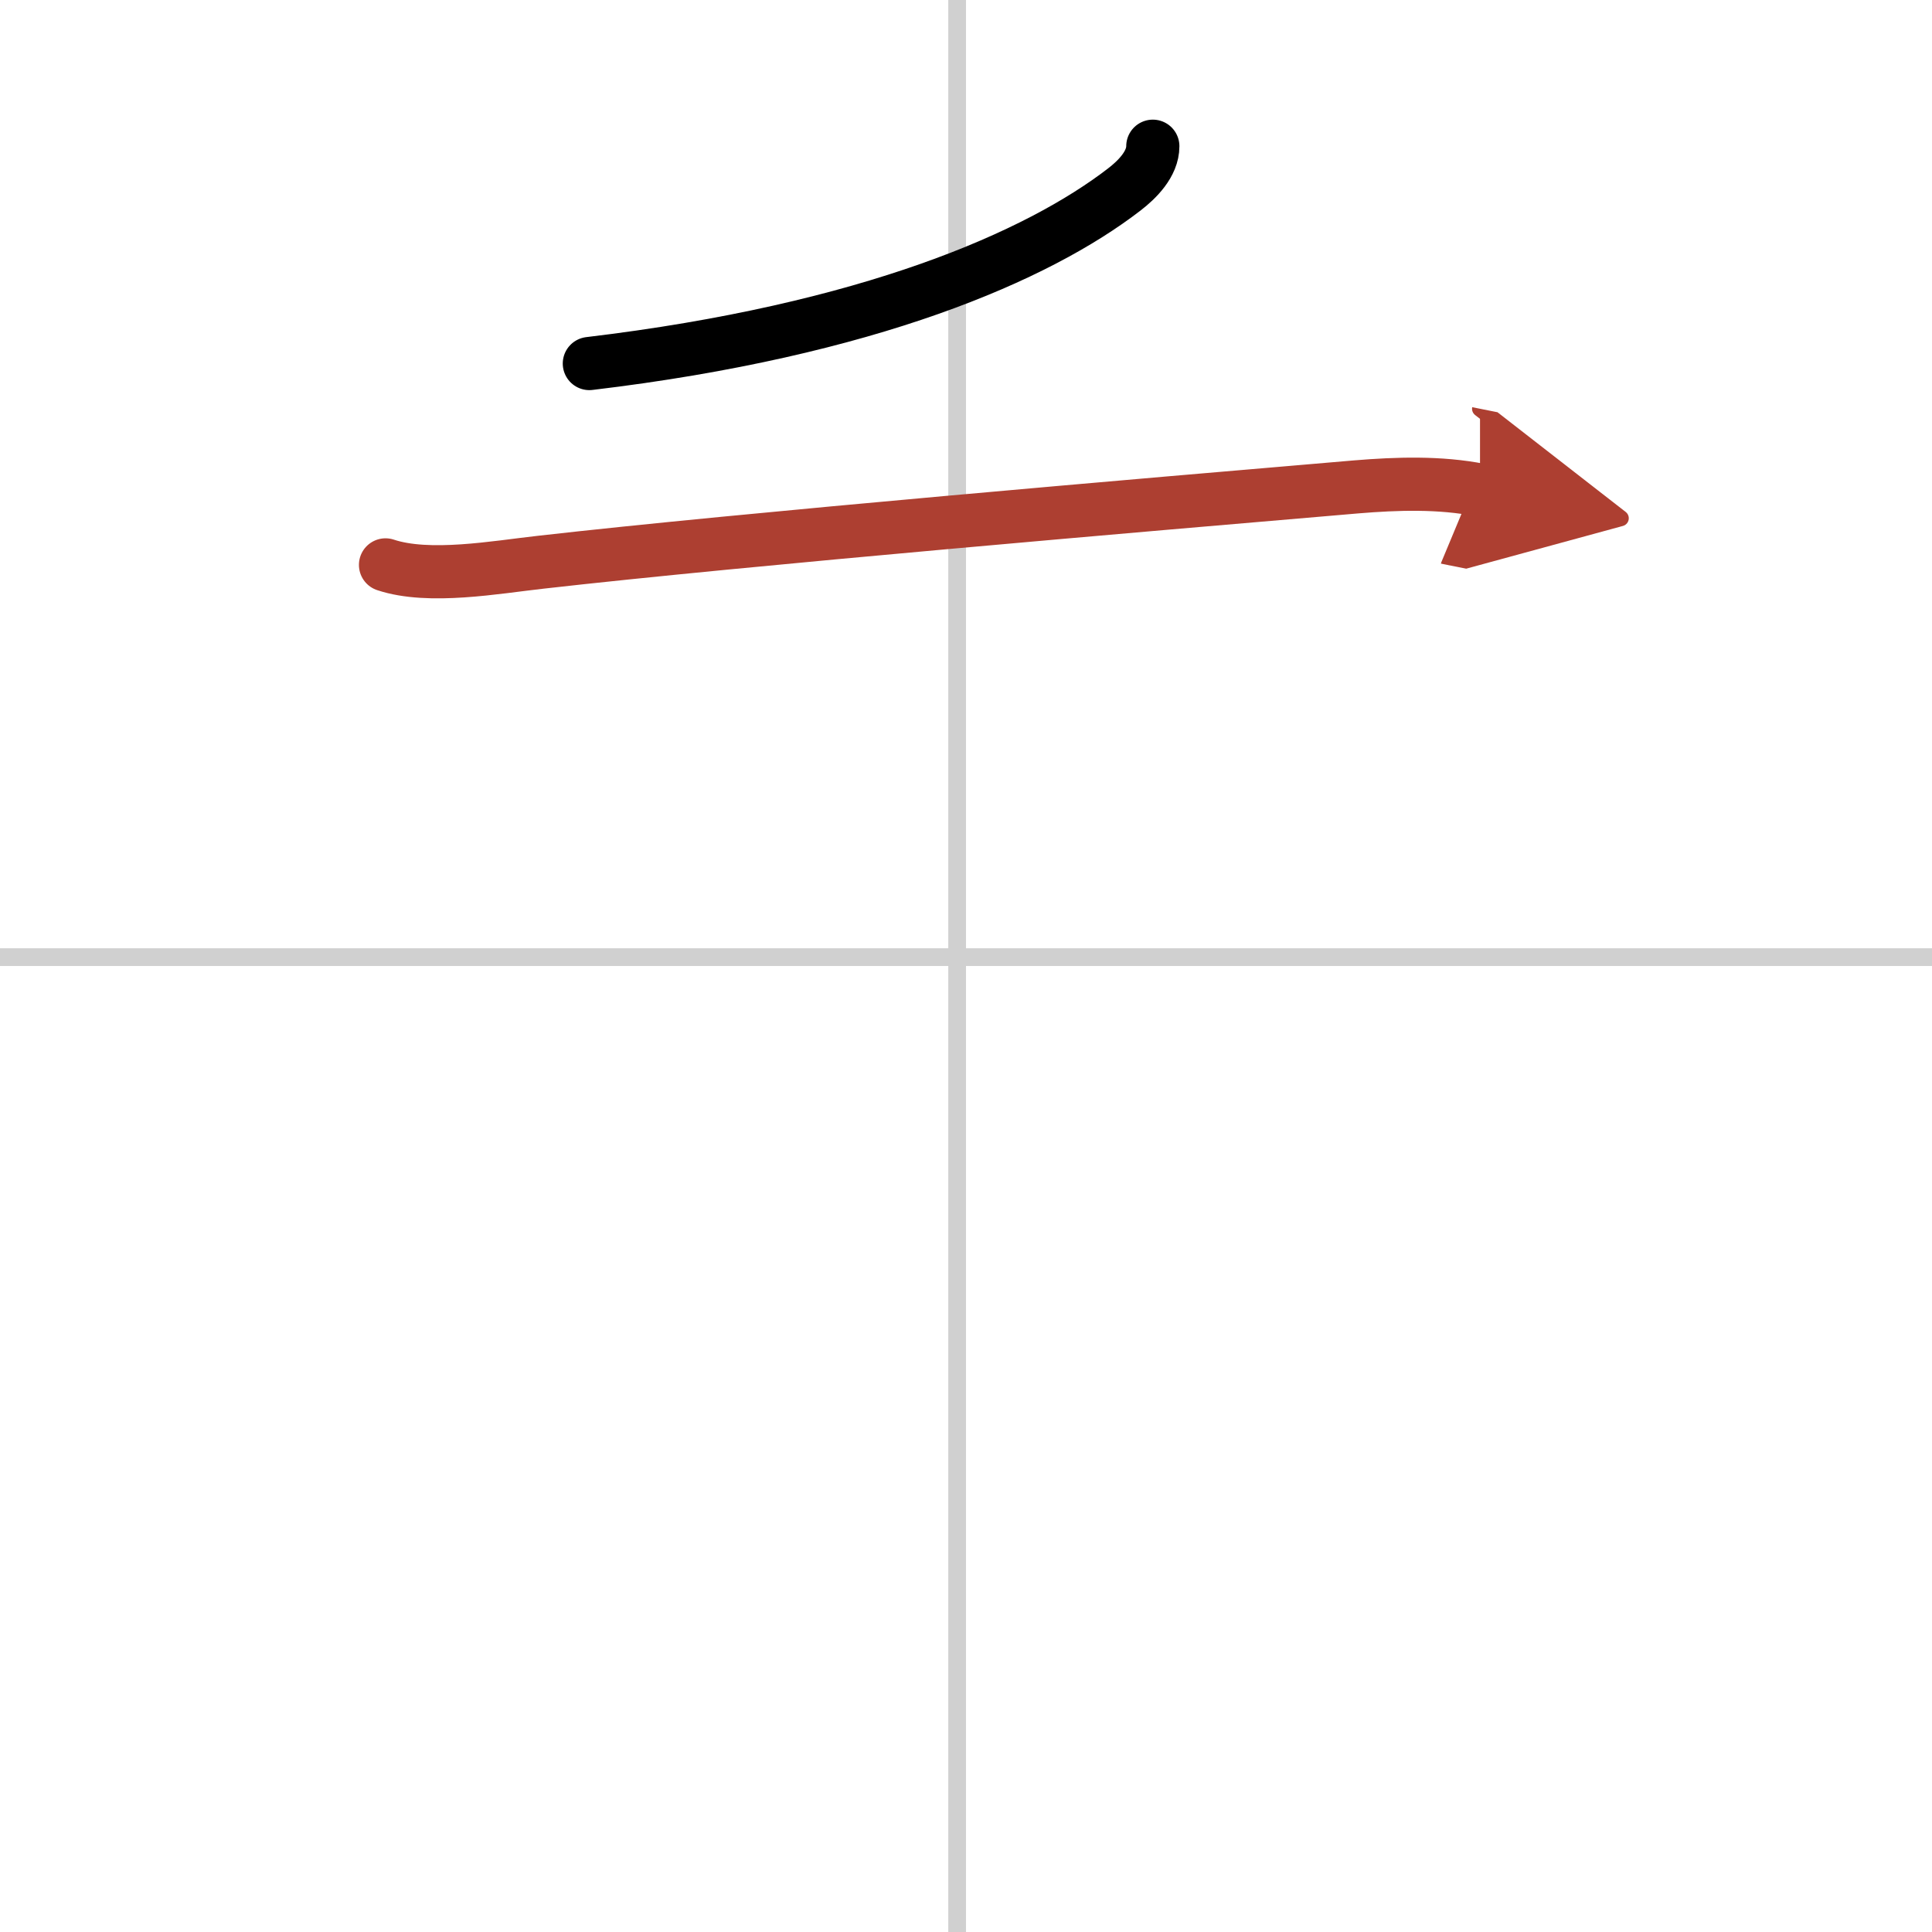 <svg width="400" height="400" viewBox="0 0 109 109" xmlns="http://www.w3.org/2000/svg"><defs><marker id="a" markerWidth="4" orient="auto" refX="1" refY="5" viewBox="0 0 10 10"><polyline points="0 0 10 5 0 10 1 5" fill="#ad3f31" stroke="#ad3f31"/></marker></defs><g fill="none" stroke="#000" stroke-linecap="round" stroke-linejoin="round" stroke-width="3"><rect width="100%" height="100%" fill="#fff" stroke="#fff"/><line x1="54" x2="54" y2="109" stroke="#d0d0d0" stroke-width="1"/><line x2="109" y1="54" y2="54" stroke="#d0d0d0" stroke-width="1"/><path d="m65.04 8.25c0 1-0.88 1.88-1.61 2.44-4.86 3.75-14.4 7.94-30.18 9.82"/><path d="m21.75 31.87c2.46 0.82 6.23 0.13 8.76-0.15 11.52-1.31 34.14-3.24 46-4.25 2.28-0.19 4.74-0.27 6.99 0.18" marker-end="url(#a)" stroke="#ad3f31"/></g></svg>
